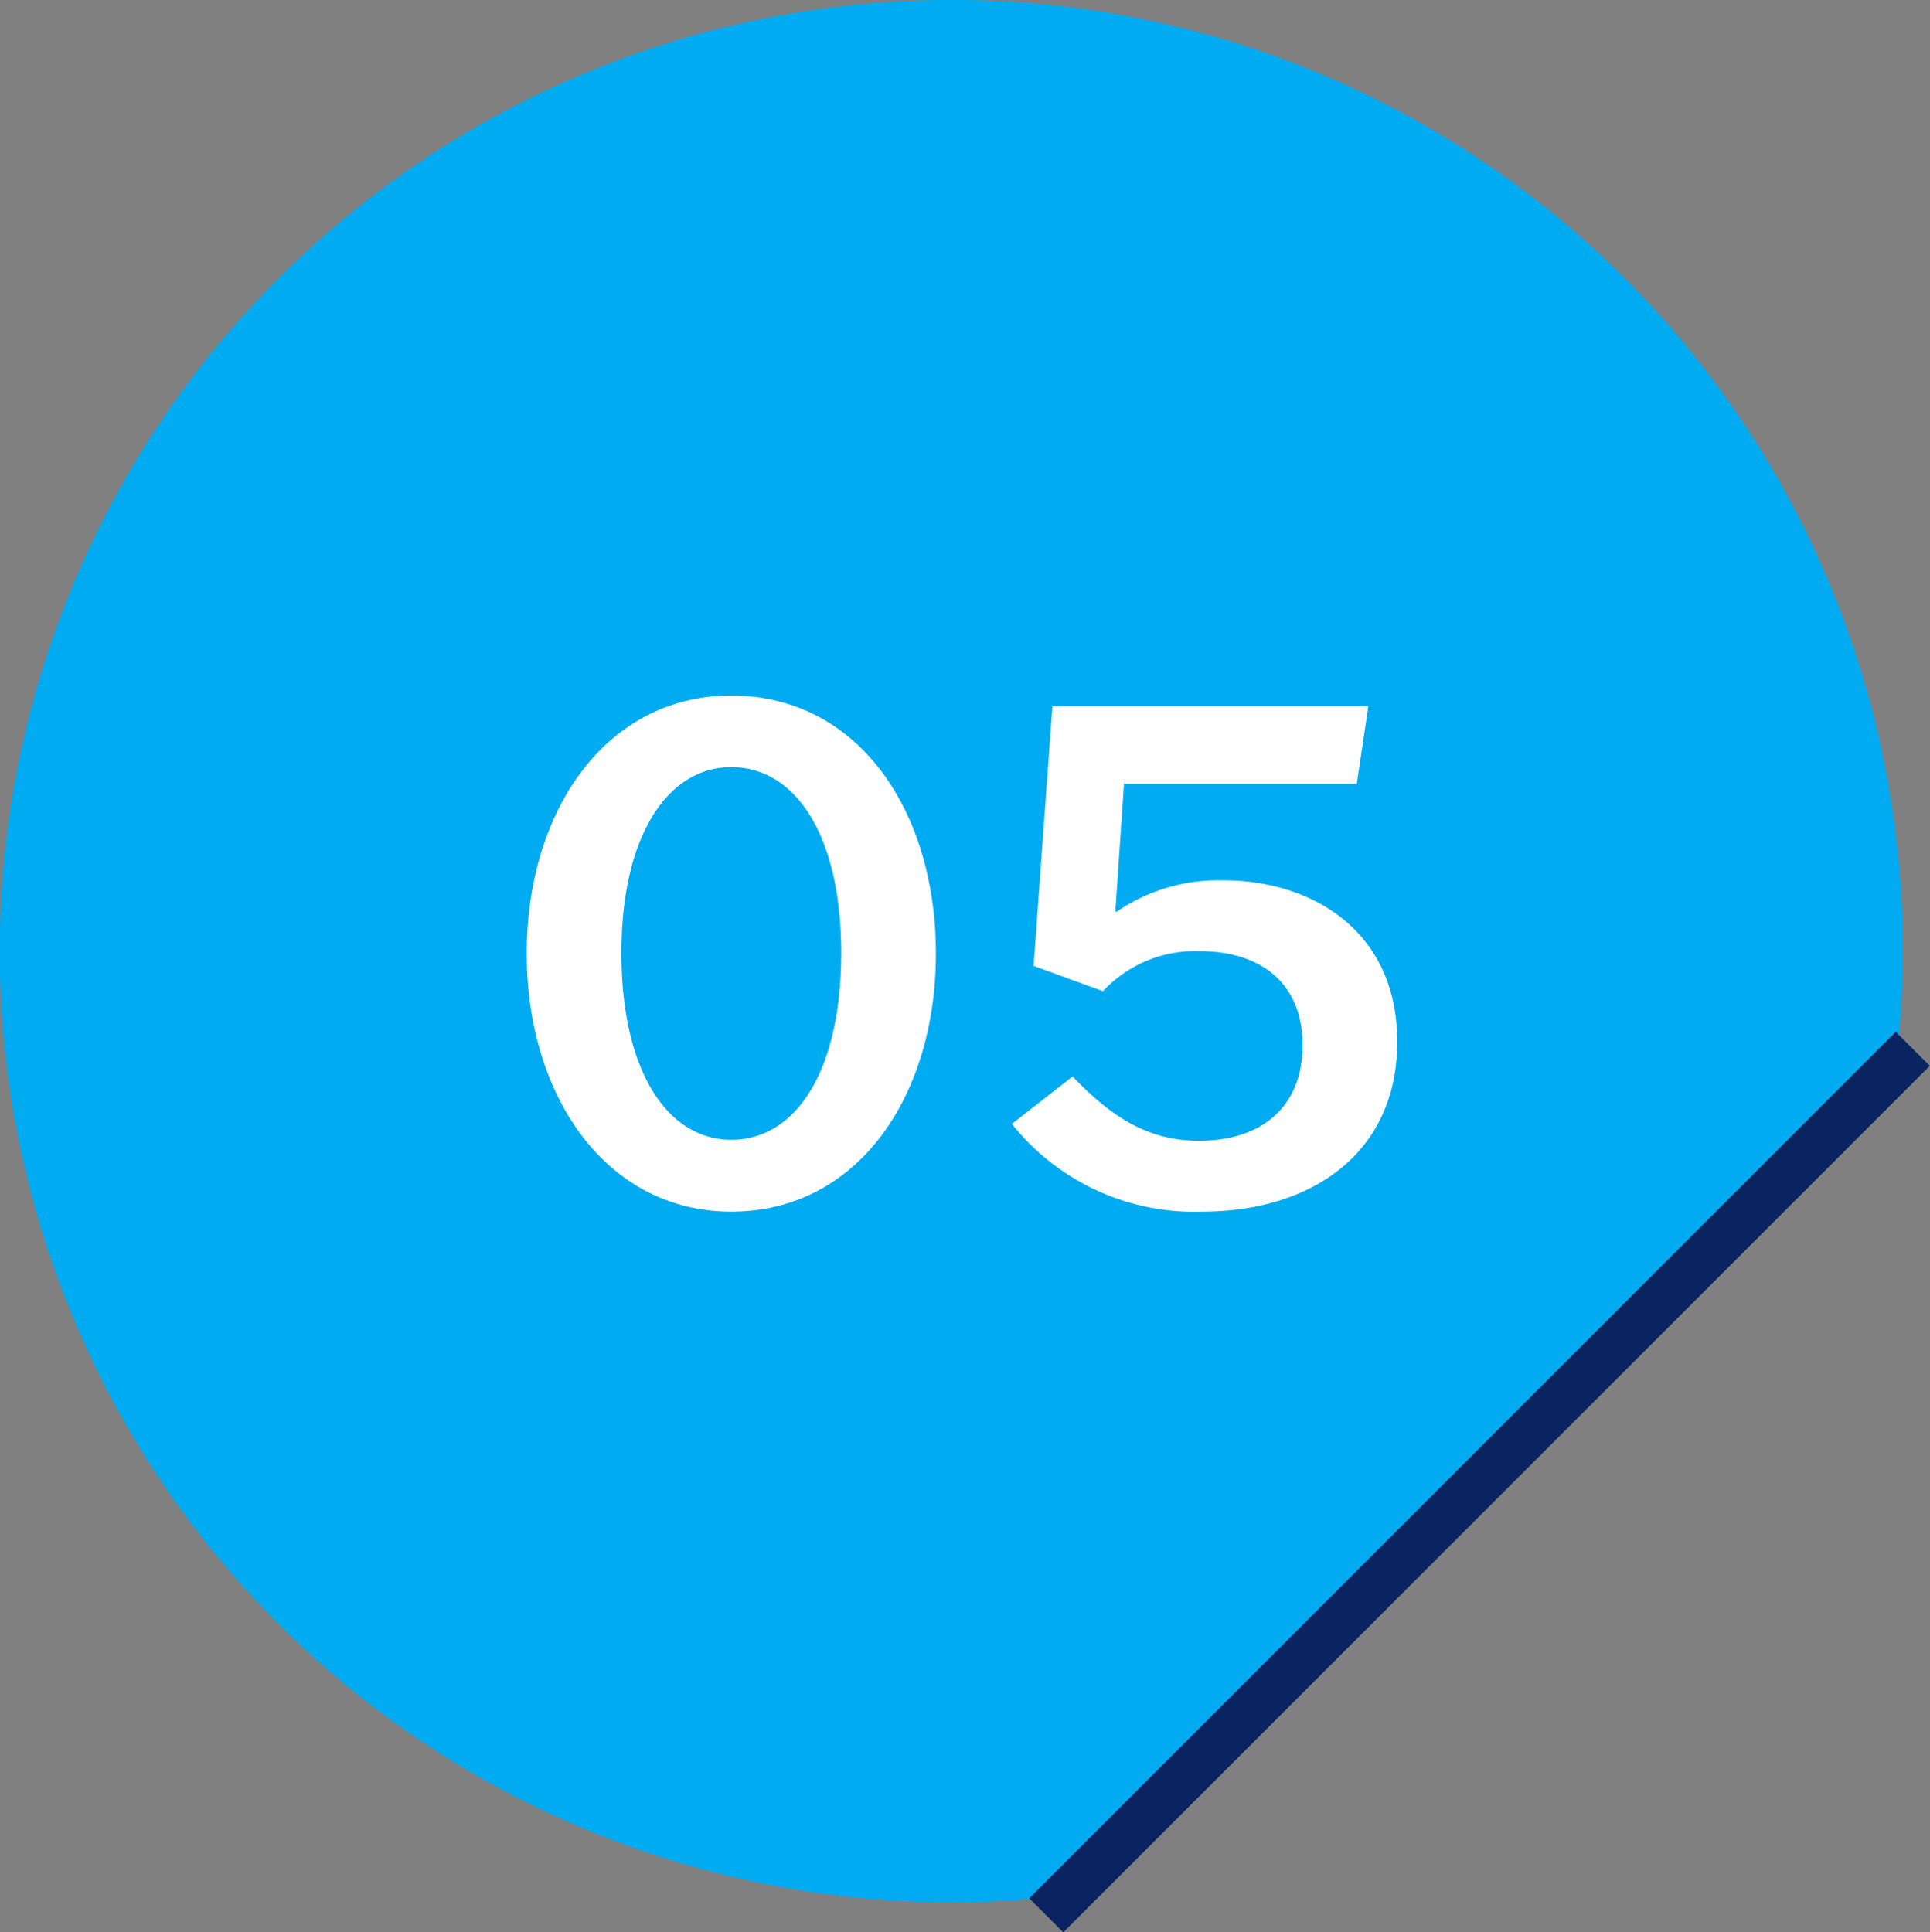 <svg id="num_clinic05.svg" xmlns="http://www.w3.org/2000/svg" width="80.094" height="80.19" viewBox="0 0 80.094 80.19">
  <rect x="0" y="0" width="80.094" height="80.19" fill="#808080" stroke="none"/>
  <defs>
    <style>
      .cls-1 {
        fill: #00abf2;
      }

      .cls-1, .cls-2, .cls-3 {
        fill-rule: evenodd;
      }

      .cls-2 {
        fill: none;
        stroke: #0a2461;
        stroke-linecap: square;
        stroke-width: 2px;
      }

      .cls-3 {
        fill: #fff;
      }
    </style>
  </defs>
  <g id="_Group_" data-name="&lt;Group&gt;">
    <path id="_Path_" data-name="&lt;Path&gt;" class="cls-1" d="M479.767,5499.59a39.48,39.48,0,1,0,4.759,78.67l34.426-34.43A39.418,39.418,0,0,0,479.767,5499.59Z" transform="translate(-440.281 -5499.59)"/>
  </g>
  <path id="_Path_2" data-name="&lt;Path&gt;" class="cls-2" d="M484.408,5578.38l34.545-34.55" transform="translate(-440.281 -5499.59)"/>
  <path id="_05" data-name="05" class="cls-3" d="M470.63,5528.46c-5.22,0-8.49,4.8-8.49,10.71,0,5.88,3.27,10.71,8.49,10.71,5.28,0,8.489-4.83,8.489-10.71C479.119,5533.26,475.91,5528.46,470.63,5528.46Zm0,2.97c2.67,0,4.56,2.85,4.56,7.71,0,4.92-1.89,7.76-4.56,7.76-2.64,0-4.56-2.84-4.56-7.76C466.07,5534.28,467.99,5531.43,470.63,5531.43Zm11.645,14.81a9.66,9.66,0,0,0,7.89,3.64c4.59,0,8.1-2.46,8.1-7.05,0-4.62-3.569-6.72-7.259-6.7a7.449,7.449,0,0,0-4.38,1.3h-0.06l0.36-5.31h9.659l0.48-3.21H483.955l-0.78,10.77,2.88,1.05a5.222,5.222,0,0,1,4.02-1.66c2.43,0,4.26,1.24,4.26,3.91,0,2.51-1.65,3.96-4.29,3.96-2.01,0-3.54-.87-5.25-2.67Z" transform="translate(-440.281 -5499.59)"/>
</svg>
